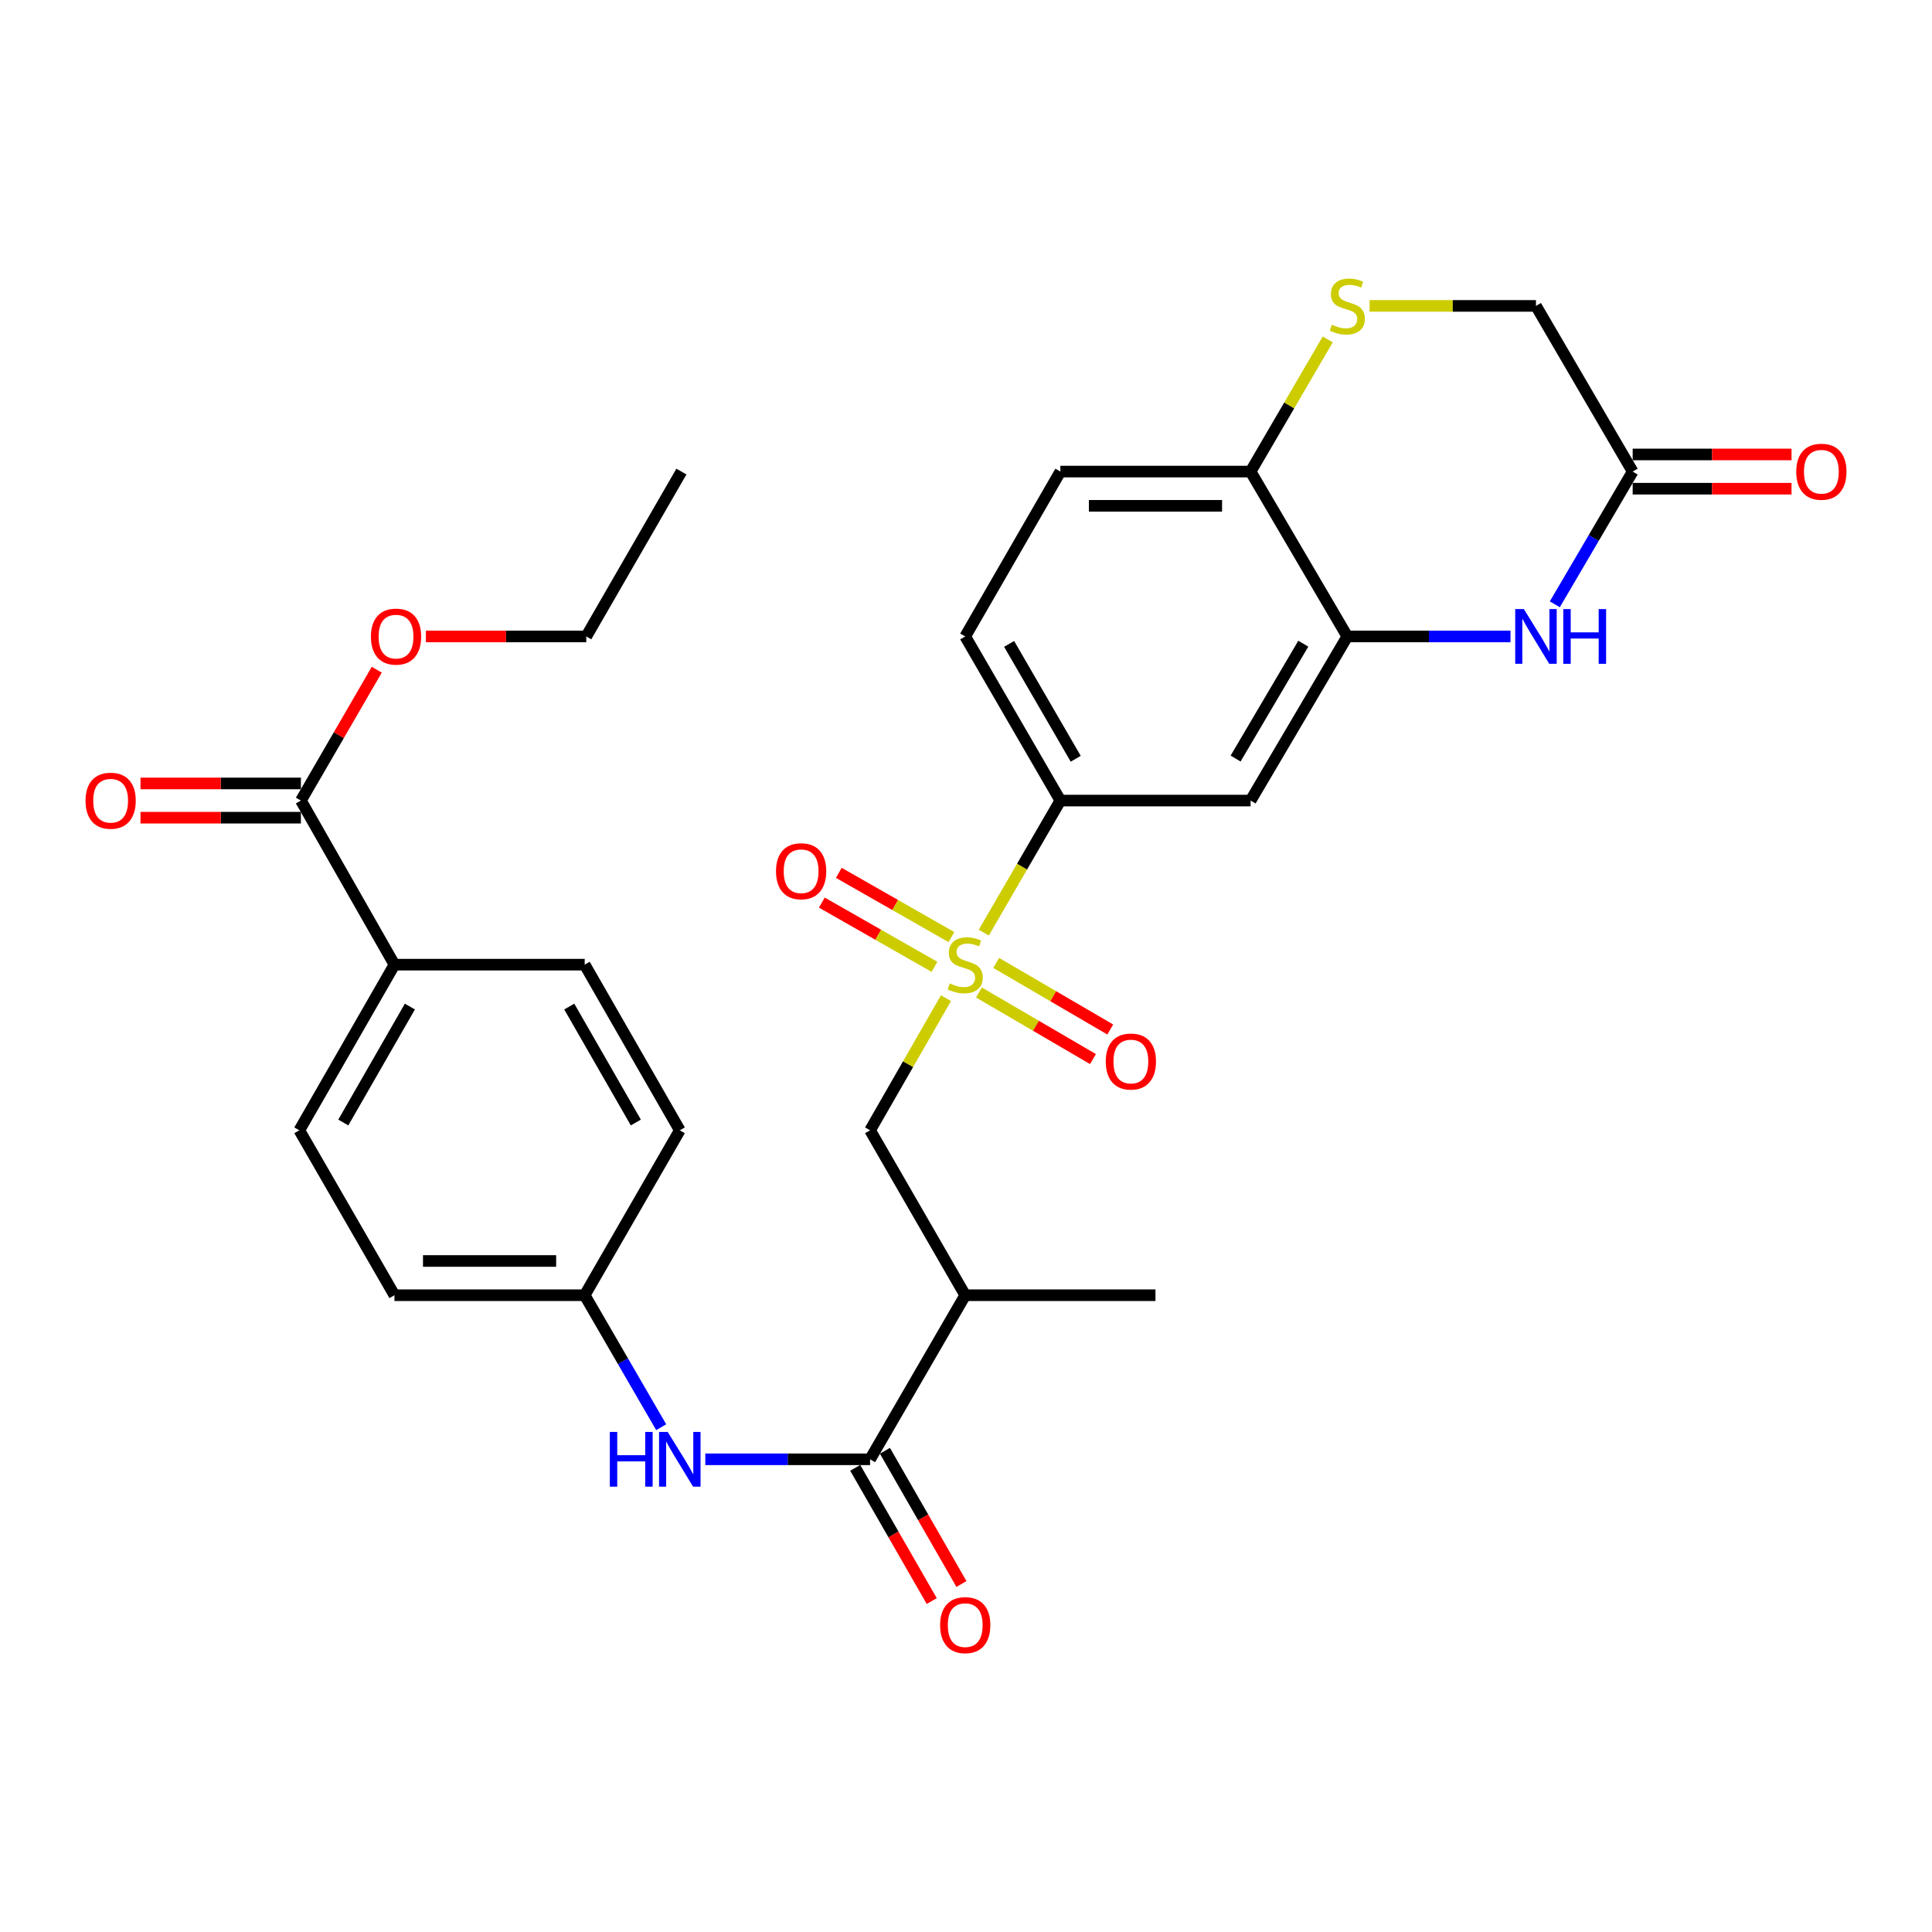 <?xml version='1.0' encoding='iso-8859-1'?>
<svg version='1.1' baseProfile='full'
              xmlns='http://www.w3.org/2000/svg'
                      xmlns:rdkit='http://www.rdkit.org/xml'
                      xmlns:xlink='http://www.w3.org/1999/xlink'
                  xml:space='preserve'
width='1000px' height='1000px' viewBox='0 0 1000 1000'>
<!-- END OF HEADER -->
<rect style='opacity:1.0;fill:#FFFFFF;stroke:none' width='1000' height='1000' x='0' y='0'> </rect>
<path class='bond-3' d='M 509.207,482.731 L 529.025,448.551' style='fill:none;fill-rule:evenodd;stroke:#CCCC00;stroke-width:6px;stroke-linecap:butt;stroke-linejoin:miter;stroke-opacity:1' />
<path class='bond-3' d='M 529.025,448.551 L 548.844,414.371' style='fill:none;fill-rule:evenodd;stroke:#000000;stroke-width:6px;stroke-linecap:butt;stroke-linejoin:miter;stroke-opacity:1' />
<path class='bond-5' d='M 489.63,516.658 L 469.989,550.853' style='fill:none;fill-rule:evenodd;stroke:#CCCC00;stroke-width:6px;stroke-linecap:butt;stroke-linejoin:miter;stroke-opacity:1' />
<path class='bond-5' d='M 469.989,550.853 L 450.349,585.048' style='fill:none;fill-rule:evenodd;stroke:#000000;stroke-width:6px;stroke-linecap:butt;stroke-linejoin:miter;stroke-opacity:1' />
<path class='bond-12' d='M 492.463,485.034 L 463.314,468.41' style='fill:none;fill-rule:evenodd;stroke:#CCCC00;stroke-width:6px;stroke-linecap:butt;stroke-linejoin:miter;stroke-opacity:1' />
<path class='bond-12' d='M 463.314,468.41 L 434.165,451.786' style='fill:none;fill-rule:evenodd;stroke:#FF0000;stroke-width:6px;stroke-linecap:butt;stroke-linejoin:miter;stroke-opacity:1' />
<path class='bond-12' d='M 483.681,500.432 L 454.532,483.808' style='fill:none;fill-rule:evenodd;stroke:#CCCC00;stroke-width:6px;stroke-linecap:butt;stroke-linejoin:miter;stroke-opacity:1' />
<path class='bond-12' d='M 454.532,483.808 L 425.383,467.183' style='fill:none;fill-rule:evenodd;stroke:#FF0000;stroke-width:6px;stroke-linecap:butt;stroke-linejoin:miter;stroke-opacity:1' />
<path class='bond-13' d='M 506.69,513.709 L 536.207,530.94' style='fill:none;fill-rule:evenodd;stroke:#CCCC00;stroke-width:6px;stroke-linecap:butt;stroke-linejoin:miter;stroke-opacity:1' />
<path class='bond-13' d='M 536.207,530.94 L 565.723,548.172' style='fill:none;fill-rule:evenodd;stroke:#FF0000;stroke-width:6px;stroke-linecap:butt;stroke-linejoin:miter;stroke-opacity:1' />
<path class='bond-13' d='M 515.627,498.401 L 545.143,515.633' style='fill:none;fill-rule:evenodd;stroke:#CCCC00;stroke-width:6px;stroke-linecap:butt;stroke-linejoin:miter;stroke-opacity:1' />
<path class='bond-13' d='M 545.143,515.633 L 574.66,532.864' style='fill:none;fill-rule:evenodd;stroke:#FF0000;stroke-width:6px;stroke-linecap:butt;stroke-linejoin:miter;stroke-opacity:1' />
<path class='bond-0' d='M 781.831,329.426 L 739.598,329.426' style='fill:none;fill-rule:evenodd;stroke:#0000FF;stroke-width:6px;stroke-linecap:butt;stroke-linejoin:miter;stroke-opacity:1' />
<path class='bond-0' d='M 739.598,329.426 L 697.364,329.426' style='fill:none;fill-rule:evenodd;stroke:#000000;stroke-width:6px;stroke-linecap:butt;stroke-linejoin:miter;stroke-opacity:1' />
<path class='bond-8' d='M 804.769,312.792 L 824.918,278.44' style='fill:none;fill-rule:evenodd;stroke:#0000FF;stroke-width:6px;stroke-linecap:butt;stroke-linejoin:miter;stroke-opacity:1' />
<path class='bond-8' d='M 824.918,278.44 L 845.067,244.087' style='fill:none;fill-rule:evenodd;stroke:#000000;stroke-width:6px;stroke-linecap:butt;stroke-linejoin:miter;stroke-opacity:1' />
<path class='bond-1' d='M 450.349,755.331 L 499.596,670.406' style='fill:none;fill-rule:evenodd;stroke:#000000;stroke-width:6px;stroke-linecap:butt;stroke-linejoin:miter;stroke-opacity:1' />
<path class='bond-9' d='M 450.349,755.331 L 407.707,755.331' style='fill:none;fill-rule:evenodd;stroke:#000000;stroke-width:6px;stroke-linecap:butt;stroke-linejoin:miter;stroke-opacity:1' />
<path class='bond-9' d='M 407.707,755.331 L 365.066,755.331' style='fill:none;fill-rule:evenodd;stroke:#0000FF;stroke-width:6px;stroke-linecap:butt;stroke-linejoin:miter;stroke-opacity:1' />
<path class='bond-15' d='M 442.663,759.745 L 462.465,794.225' style='fill:none;fill-rule:evenodd;stroke:#000000;stroke-width:6px;stroke-linecap:butt;stroke-linejoin:miter;stroke-opacity:1' />
<path class='bond-15' d='M 462.465,794.225 L 482.267,828.705' style='fill:none;fill-rule:evenodd;stroke:#FF0000;stroke-width:6px;stroke-linecap:butt;stroke-linejoin:miter;stroke-opacity:1' />
<path class='bond-15' d='M 458.034,750.918 L 477.836,785.398' style='fill:none;fill-rule:evenodd;stroke:#000000;stroke-width:6px;stroke-linecap:butt;stroke-linejoin:miter;stroke-opacity:1' />
<path class='bond-15' d='M 477.836,785.398 L 497.638,819.878' style='fill:none;fill-rule:evenodd;stroke:#FF0000;stroke-width:6px;stroke-linecap:butt;stroke-linejoin:miter;stroke-opacity:1' />
<path class='bond-2' d='M 697.364,329.426 L 647.309,414.371' style='fill:none;fill-rule:evenodd;stroke:#000000;stroke-width:6px;stroke-linecap:butt;stroke-linejoin:miter;stroke-opacity:1' />
<path class='bond-2' d='M 674.585,333.169 L 639.546,392.63' style='fill:none;fill-rule:evenodd;stroke:#000000;stroke-width:6px;stroke-linecap:butt;stroke-linejoin:miter;stroke-opacity:1' />
<path class='bond-30' d='M 697.364,329.426 L 647.309,244.087' style='fill:none;fill-rule:evenodd;stroke:#000000;stroke-width:6px;stroke-linecap:butt;stroke-linejoin:miter;stroke-opacity:1' />
<path class='bond-6' d='M 548.844,414.371 L 647.309,414.371' style='fill:none;fill-rule:evenodd;stroke:#000000;stroke-width:6px;stroke-linecap:butt;stroke-linejoin:miter;stroke-opacity:1' />
<path class='bond-18' d='M 548.844,414.371 L 499.596,329.426' style='fill:none;fill-rule:evenodd;stroke:#000000;stroke-width:6px;stroke-linecap:butt;stroke-linejoin:miter;stroke-opacity:1' />
<path class='bond-18' d='M 556.791,392.738 L 522.318,333.277' style='fill:none;fill-rule:evenodd;stroke:#000000;stroke-width:6px;stroke-linecap:butt;stroke-linejoin:miter;stroke-opacity:1' />
<path class='bond-4' d='M 499.596,670.406 L 450.349,585.048' style='fill:none;fill-rule:evenodd;stroke:#000000;stroke-width:6px;stroke-linecap:butt;stroke-linejoin:miter;stroke-opacity:1' />
<path class='bond-27' d='M 499.596,670.406 L 598.062,670.406' style='fill:none;fill-rule:evenodd;stroke:#000000;stroke-width:6px;stroke-linecap:butt;stroke-linejoin:miter;stroke-opacity:1' />
<path class='bond-7' d='M 687.23,175.697 L 667.269,209.892' style='fill:none;fill-rule:evenodd;stroke:#CCCC00;stroke-width:6px;stroke-linecap:butt;stroke-linejoin:miter;stroke-opacity:1' />
<path class='bond-7' d='M 667.269,209.892 L 647.309,244.087' style='fill:none;fill-rule:evenodd;stroke:#000000;stroke-width:6px;stroke-linecap:butt;stroke-linejoin:miter;stroke-opacity:1' />
<path class='bond-17' d='M 708.885,158.335 L 751.949,158.335' style='fill:none;fill-rule:evenodd;stroke:#CCCC00;stroke-width:6px;stroke-linecap:butt;stroke-linejoin:miter;stroke-opacity:1' />
<path class='bond-17' d='M 751.949,158.335 L 795.012,158.335' style='fill:none;fill-rule:evenodd;stroke:#000000;stroke-width:6px;stroke-linecap:butt;stroke-linejoin:miter;stroke-opacity:1' />
<path class='bond-19' d='M 845.067,252.95 L 886.18,252.95' style='fill:none;fill-rule:evenodd;stroke:#000000;stroke-width:6px;stroke-linecap:butt;stroke-linejoin:miter;stroke-opacity:1' />
<path class='bond-19' d='M 886.18,252.95 L 927.293,252.95' style='fill:none;fill-rule:evenodd;stroke:#FF0000;stroke-width:6px;stroke-linecap:butt;stroke-linejoin:miter;stroke-opacity:1' />
<path class='bond-19' d='M 845.067,235.224 L 886.18,235.224' style='fill:none;fill-rule:evenodd;stroke:#000000;stroke-width:6px;stroke-linecap:butt;stroke-linejoin:miter;stroke-opacity:1' />
<path class='bond-19' d='M 886.18,235.224 L 927.293,235.224' style='fill:none;fill-rule:evenodd;stroke:#FF0000;stroke-width:6px;stroke-linecap:butt;stroke-linejoin:miter;stroke-opacity:1' />
<path class='bond-31' d='M 845.067,244.087 L 795.012,158.335' style='fill:none;fill-rule:evenodd;stroke:#000000;stroke-width:6px;stroke-linecap:butt;stroke-linejoin:miter;stroke-opacity:1' />
<path class='bond-21' d='M 342.233,738.717 L 322.434,704.562' style='fill:none;fill-rule:evenodd;stroke:#0000FF;stroke-width:6px;stroke-linecap:butt;stroke-linejoin:miter;stroke-opacity:1' />
<path class='bond-21' d='M 322.434,704.562 L 302.636,670.406' style='fill:none;fill-rule:evenodd;stroke:#000000;stroke-width:6px;stroke-linecap:butt;stroke-linejoin:miter;stroke-opacity:1' />
<path class='bond-10' d='M 155.75,414.371 L 204.17,499.306' style='fill:none;fill-rule:evenodd;stroke:#000000;stroke-width:6px;stroke-linecap:butt;stroke-linejoin:miter;stroke-opacity:1' />
<path class='bond-16' d='M 155.75,405.508 L 114.239,405.508' style='fill:none;fill-rule:evenodd;stroke:#000000;stroke-width:6px;stroke-linecap:butt;stroke-linejoin:miter;stroke-opacity:1' />
<path class='bond-16' d='M 114.239,405.508 L 72.727,405.508' style='fill:none;fill-rule:evenodd;stroke:#FF0000;stroke-width:6px;stroke-linecap:butt;stroke-linejoin:miter;stroke-opacity:1' />
<path class='bond-16' d='M 155.75,423.233 L 114.239,423.233' style='fill:none;fill-rule:evenodd;stroke:#000000;stroke-width:6px;stroke-linecap:butt;stroke-linejoin:miter;stroke-opacity:1' />
<path class='bond-16' d='M 114.239,423.233 L 72.727,423.233' style='fill:none;fill-rule:evenodd;stroke:#FF0000;stroke-width:6px;stroke-linecap:butt;stroke-linejoin:miter;stroke-opacity:1' />
<path class='bond-24' d='M 155.75,414.371 L 175.38,380.505' style='fill:none;fill-rule:evenodd;stroke:#000000;stroke-width:6px;stroke-linecap:butt;stroke-linejoin:miter;stroke-opacity:1' />
<path class='bond-24' d='M 175.38,380.505 L 195.009,346.64' style='fill:none;fill-rule:evenodd;stroke:#FF0000;stroke-width:6px;stroke-linecap:butt;stroke-linejoin:miter;stroke-opacity:1' />
<path class='bond-11' d='M 647.309,244.087 L 548.844,244.087' style='fill:none;fill-rule:evenodd;stroke:#000000;stroke-width:6px;stroke-linecap:butt;stroke-linejoin:miter;stroke-opacity:1' />
<path class='bond-11' d='M 632.539,261.813 L 563.614,261.813' style='fill:none;fill-rule:evenodd;stroke:#000000;stroke-width:6px;stroke-linecap:butt;stroke-linejoin:miter;stroke-opacity:1' />
<path class='bond-14' d='M 204.17,499.306 L 154.933,585.048' style='fill:none;fill-rule:evenodd;stroke:#000000;stroke-width:6px;stroke-linecap:butt;stroke-linejoin:miter;stroke-opacity:1' />
<path class='bond-14' d='M 212.156,520.994 L 177.69,581.014' style='fill:none;fill-rule:evenodd;stroke:#000000;stroke-width:6px;stroke-linecap:butt;stroke-linejoin:miter;stroke-opacity:1' />
<path class='bond-32' d='M 204.17,499.306 L 302.636,499.306' style='fill:none;fill-rule:evenodd;stroke:#000000;stroke-width:6px;stroke-linecap:butt;stroke-linejoin:miter;stroke-opacity:1' />
<path class='bond-20' d='M 499.596,329.426 L 548.844,244.087' style='fill:none;fill-rule:evenodd;stroke:#000000;stroke-width:6px;stroke-linecap:butt;stroke-linejoin:miter;stroke-opacity:1' />
<path class='bond-25' d='M 302.636,670.406 L 351.864,585.048' style='fill:none;fill-rule:evenodd;stroke:#000000;stroke-width:6px;stroke-linecap:butt;stroke-linejoin:miter;stroke-opacity:1' />
<path class='bond-26' d='M 302.636,670.406 L 204.17,670.406' style='fill:none;fill-rule:evenodd;stroke:#000000;stroke-width:6px;stroke-linecap:butt;stroke-linejoin:miter;stroke-opacity:1' />
<path class='bond-26' d='M 287.866,652.681 L 218.94,652.681' style='fill:none;fill-rule:evenodd;stroke:#000000;stroke-width:6px;stroke-linecap:butt;stroke-linejoin:miter;stroke-opacity:1' />
<path class='bond-22' d='M 154.933,585.048 L 204.17,670.406' style='fill:none;fill-rule:evenodd;stroke:#000000;stroke-width:6px;stroke-linecap:butt;stroke-linejoin:miter;stroke-opacity:1' />
<path class='bond-23' d='M 302.636,499.306 L 351.864,585.048' style='fill:none;fill-rule:evenodd;stroke:#000000;stroke-width:6px;stroke-linecap:butt;stroke-linejoin:miter;stroke-opacity:1' />
<path class='bond-23' d='M 294.648,520.993 L 329.107,581.012' style='fill:none;fill-rule:evenodd;stroke:#000000;stroke-width:6px;stroke-linecap:butt;stroke-linejoin:miter;stroke-opacity:1' />
<path class='bond-28' d='M 220.449,329.426 L 261.951,329.426' style='fill:none;fill-rule:evenodd;stroke:#FF0000;stroke-width:6px;stroke-linecap:butt;stroke-linejoin:miter;stroke-opacity:1' />
<path class='bond-28' d='M 261.951,329.426 L 303.453,329.426' style='fill:none;fill-rule:evenodd;stroke:#000000;stroke-width:6px;stroke-linecap:butt;stroke-linejoin:miter;stroke-opacity:1' />
<path class='bond-29' d='M 303.453,329.426 L 352.691,244.087' style='fill:none;fill-rule:evenodd;stroke:#000000;stroke-width:6px;stroke-linecap:butt;stroke-linejoin:miter;stroke-opacity:1' />
<path  class='atom-0' d='M 491.596 509.026
Q 491.916 509.146, 493.236 509.706
Q 494.556 510.266, 495.996 510.626
Q 497.476 510.946, 498.916 510.946
Q 501.596 510.946, 503.156 509.666
Q 504.716 508.346, 504.716 506.066
Q 504.716 504.506, 503.916 503.546
Q 503.156 502.586, 501.956 502.066
Q 500.756 501.546, 498.756 500.946
Q 496.236 500.186, 494.716 499.466
Q 493.236 498.746, 492.156 497.226
Q 491.116 495.706, 491.116 493.146
Q 491.116 489.586, 493.516 487.386
Q 495.956 485.186, 500.756 485.186
Q 504.036 485.186, 507.756 486.746
L 506.836 489.826
Q 503.436 488.426, 500.876 488.426
Q 498.116 488.426, 496.596 489.586
Q 495.076 490.706, 495.116 492.666
Q 495.116 494.186, 495.876 495.106
Q 496.676 496.026, 497.796 496.546
Q 498.956 497.066, 500.876 497.666
Q 503.436 498.466, 504.956 499.266
Q 506.476 500.066, 507.556 501.706
Q 508.676 503.306, 508.676 506.066
Q 508.676 509.986, 506.036 512.106
Q 503.436 514.186, 499.076 514.186
Q 496.556 514.186, 494.636 513.626
Q 492.756 513.106, 490.516 512.186
L 491.596 509.026
' fill='#CCCC00'/>
<path  class='atom-1' d='M 788.752 315.266
L 798.032 330.266
Q 798.952 331.746, 800.432 334.426
Q 801.912 337.106, 801.992 337.266
L 801.992 315.266
L 805.752 315.266
L 805.752 343.586
L 801.872 343.586
L 791.912 327.186
Q 790.752 325.266, 789.512 323.066
Q 788.312 320.866, 787.952 320.186
L 787.952 343.586
L 784.272 343.586
L 784.272 315.266
L 788.752 315.266
' fill='#0000FF'/>
<path  class='atom-1' d='M 809.152 315.266
L 812.992 315.266
L 812.992 327.306
L 827.472 327.306
L 827.472 315.266
L 831.312 315.266
L 831.312 343.586
L 827.472 343.586
L 827.472 330.506
L 812.992 330.506
L 812.992 343.586
L 809.152 343.586
L 809.152 315.266
' fill='#0000FF'/>
<path  class='atom-8' d='M 689.364 168.055
Q 689.684 168.175, 691.004 168.735
Q 692.324 169.295, 693.764 169.655
Q 695.244 169.975, 696.684 169.975
Q 699.364 169.975, 700.924 168.695
Q 702.484 167.375, 702.484 165.095
Q 702.484 163.535, 701.684 162.575
Q 700.924 161.615, 699.724 161.095
Q 698.524 160.575, 696.524 159.975
Q 694.004 159.215, 692.484 158.495
Q 691.004 157.775, 689.924 156.255
Q 688.884 154.735, 688.884 152.175
Q 688.884 148.615, 691.284 146.415
Q 693.724 144.215, 698.524 144.215
Q 701.804 144.215, 705.524 145.775
L 704.604 148.855
Q 701.204 147.455, 698.644 147.455
Q 695.884 147.455, 694.364 148.615
Q 692.844 149.735, 692.884 151.695
Q 692.884 153.215, 693.644 154.135
Q 694.444 155.055, 695.564 155.575
Q 696.724 156.095, 698.644 156.695
Q 701.204 157.495, 702.724 158.295
Q 704.244 159.095, 705.324 160.735
Q 706.444 162.335, 706.444 165.095
Q 706.444 169.015, 703.804 171.135
Q 701.204 173.215, 696.844 173.215
Q 694.324 173.215, 692.404 172.655
Q 690.524 172.135, 688.284 171.215
L 689.364 168.055
' fill='#CCCC00'/>
<path  class='atom-10' d='M 315.644 741.171
L 319.484 741.171
L 319.484 753.211
L 333.964 753.211
L 333.964 741.171
L 337.804 741.171
L 337.804 769.491
L 333.964 769.491
L 333.964 756.411
L 319.484 756.411
L 319.484 769.491
L 315.644 769.491
L 315.644 741.171
' fill='#0000FF'/>
<path  class='atom-10' d='M 345.604 741.171
L 354.884 756.171
Q 355.804 757.651, 357.284 760.331
Q 358.764 763.011, 358.844 763.171
L 358.844 741.171
L 362.604 741.171
L 362.604 769.491
L 358.724 769.491
L 348.764 753.091
Q 347.604 751.171, 346.364 748.971
Q 345.164 746.771, 344.804 746.091
L 344.804 769.491
L 341.124 769.491
L 341.124 741.171
L 345.604 741.171
' fill='#0000FF'/>
<path  class='atom-13' d='M 401.661 450.946
Q 401.661 444.146, 405.021 440.346
Q 408.381 436.546, 414.661 436.546
Q 420.941 436.546, 424.301 440.346
Q 427.661 444.146, 427.661 450.946
Q 427.661 457.826, 424.261 461.746
Q 420.861 465.626, 414.661 465.626
Q 408.421 465.626, 405.021 461.746
Q 401.661 457.866, 401.661 450.946
M 414.661 462.426
Q 418.981 462.426, 421.301 459.546
Q 423.661 456.626, 423.661 450.946
Q 423.661 445.386, 421.301 442.586
Q 418.981 439.746, 414.661 439.746
Q 410.341 439.746, 407.981 442.546
Q 405.661 445.346, 405.661 450.946
Q 405.661 456.666, 407.981 459.546
Q 410.341 462.426, 414.661 462.426
' fill='#FF0000'/>
<path  class='atom-14' d='M 572.339 549.441
Q 572.339 542.641, 575.699 538.841
Q 579.059 535.041, 585.339 535.041
Q 591.619 535.041, 594.979 538.841
Q 598.339 542.641, 598.339 549.441
Q 598.339 556.321, 594.939 560.241
Q 591.539 564.121, 585.339 564.121
Q 579.099 564.121, 575.699 560.241
Q 572.339 556.361, 572.339 549.441
M 585.339 560.921
Q 589.659 560.921, 591.979 558.041
Q 594.339 555.121, 594.339 549.441
Q 594.339 543.881, 591.979 541.081
Q 589.659 538.241, 585.339 538.241
Q 581.019 538.241, 578.659 541.041
Q 576.339 543.841, 576.339 549.441
Q 576.339 555.161, 578.659 558.041
Q 581.019 560.921, 585.339 560.921
' fill='#FF0000'/>
<path  class='atom-16' d='M 486.596 841.164
Q 486.596 834.364, 489.956 830.564
Q 493.316 826.764, 499.596 826.764
Q 505.876 826.764, 509.236 830.564
Q 512.596 834.364, 512.596 841.164
Q 512.596 848.044, 509.196 851.964
Q 505.796 855.844, 499.596 855.844
Q 493.356 855.844, 489.956 851.964
Q 486.596 848.084, 486.596 841.164
M 499.596 852.644
Q 503.916 852.644, 506.236 849.764
Q 508.596 846.844, 508.596 841.164
Q 508.596 835.604, 506.236 832.804
Q 503.916 829.964, 499.596 829.964
Q 495.276 829.964, 492.916 832.764
Q 490.596 835.564, 490.596 841.164
Q 490.596 846.884, 492.916 849.764
Q 495.276 852.644, 499.596 852.644
' fill='#FF0000'/>
<path  class='atom-17' d='M 44.265 414.451
Q 44.265 407.651, 47.625 403.851
Q 50.985 400.051, 57.265 400.051
Q 63.545 400.051, 66.905 403.851
Q 70.265 407.651, 70.265 414.451
Q 70.265 421.331, 66.865 425.251
Q 63.465 429.131, 57.265 429.131
Q 51.025 429.131, 47.625 425.251
Q 44.265 421.371, 44.265 414.451
M 57.265 425.931
Q 61.585 425.931, 63.905 423.051
Q 66.265 420.131, 66.265 414.451
Q 66.265 408.891, 63.905 406.091
Q 61.585 403.251, 57.265 403.251
Q 52.945 403.251, 50.585 406.051
Q 48.265 408.851, 48.265 414.451
Q 48.265 420.171, 50.585 423.051
Q 52.945 425.931, 57.265 425.931
' fill='#FF0000'/>
<path  class='atom-20' d='M 929.735 244.167
Q 929.735 237.367, 933.095 233.567
Q 936.455 229.767, 942.735 229.767
Q 949.015 229.767, 952.375 233.567
Q 955.735 237.367, 955.735 244.167
Q 955.735 251.047, 952.335 254.967
Q 948.935 258.847, 942.735 258.847
Q 936.495 258.847, 933.095 254.967
Q 929.735 251.087, 929.735 244.167
M 942.735 255.647
Q 947.055 255.647, 949.375 252.767
Q 951.735 249.847, 951.735 244.167
Q 951.735 238.607, 949.375 235.807
Q 947.055 232.967, 942.735 232.967
Q 938.415 232.967, 936.055 235.767
Q 933.735 238.567, 933.735 244.167
Q 933.735 249.887, 936.055 252.767
Q 938.415 255.647, 942.735 255.647
' fill='#FF0000'/>
<path  class='atom-25' d='M 191.988 329.506
Q 191.988 322.706, 195.348 318.906
Q 198.708 315.106, 204.988 315.106
Q 211.268 315.106, 214.628 318.906
Q 217.988 322.706, 217.988 329.506
Q 217.988 336.386, 214.588 340.306
Q 211.188 344.186, 204.988 344.186
Q 198.748 344.186, 195.348 340.306
Q 191.988 336.426, 191.988 329.506
M 204.988 340.986
Q 209.308 340.986, 211.628 338.106
Q 213.988 335.186, 213.988 329.506
Q 213.988 323.946, 211.628 321.146
Q 209.308 318.306, 204.988 318.306
Q 200.668 318.306, 198.308 321.106
Q 195.988 323.906, 195.988 329.506
Q 195.988 335.226, 198.308 338.106
Q 200.668 340.986, 204.988 340.986
' fill='#FF0000'/>
</svg>
